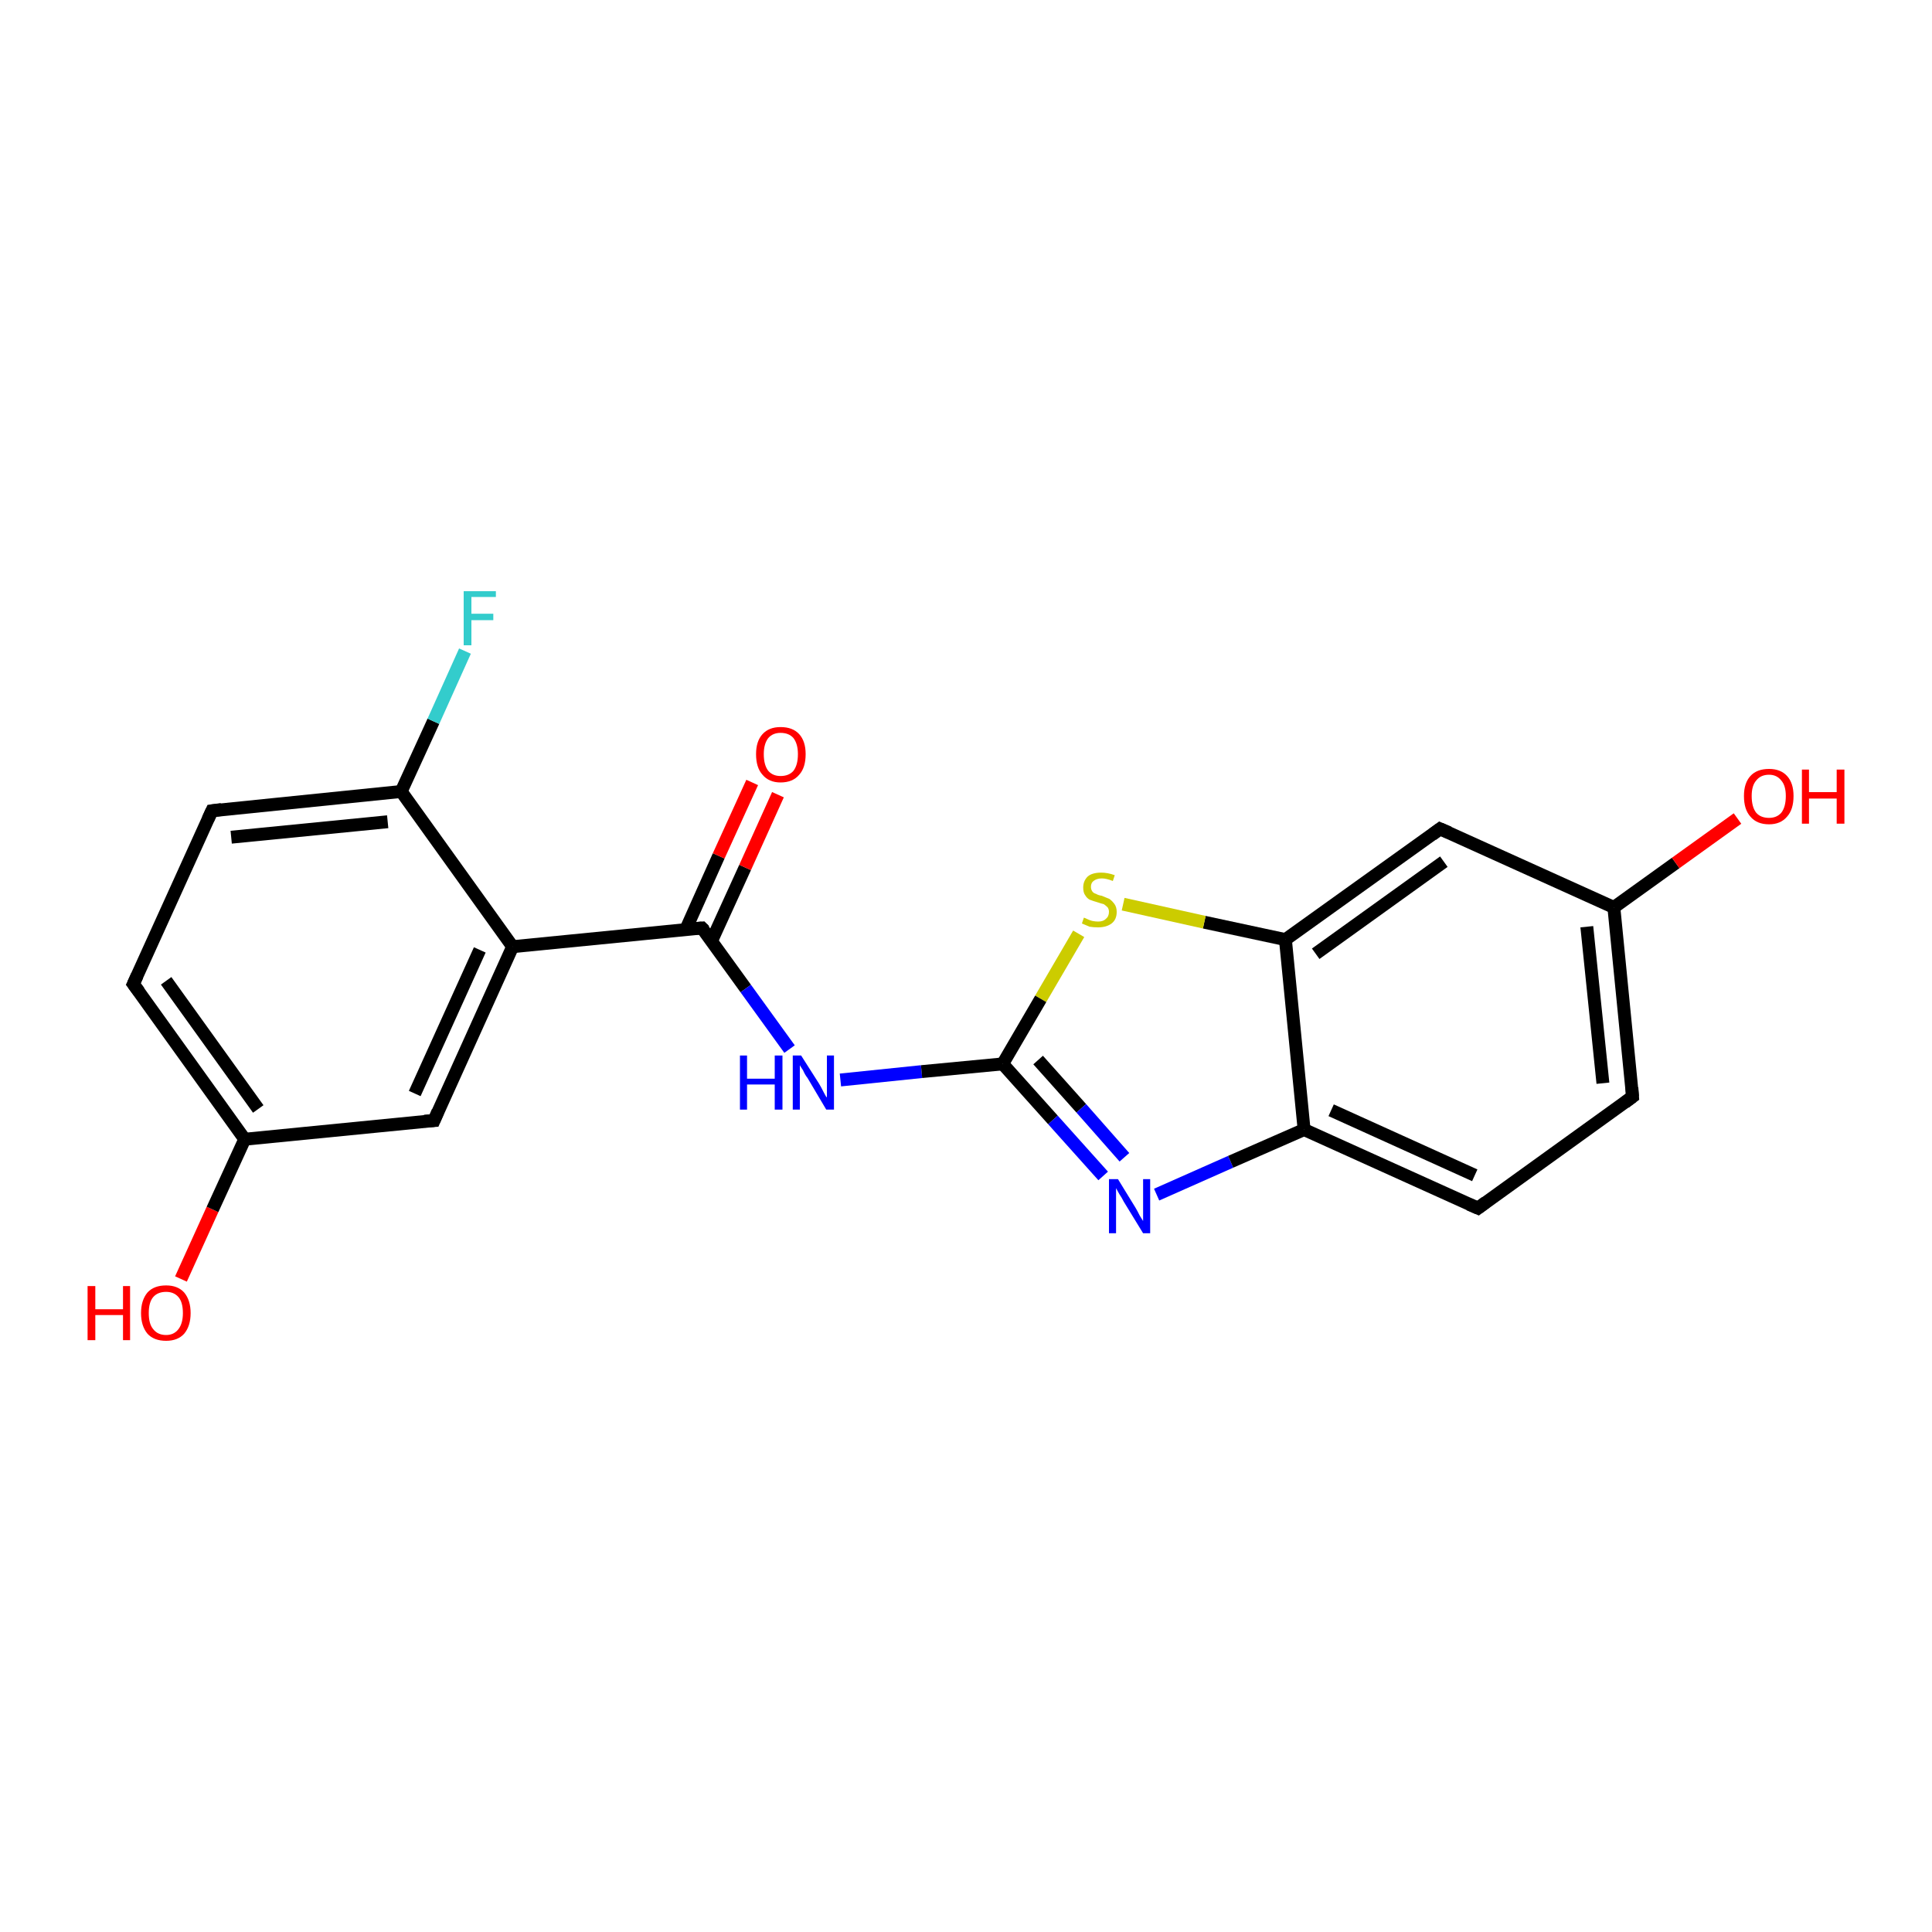 <?xml version='1.0' encoding='iso-8859-1'?>
<svg version='1.1' baseProfile='full'
              xmlns='http://www.w3.org/2000/svg'
                      xmlns:rdkit='http://www.rdkit.org/xml'
                      xmlns:xlink='http://www.w3.org/1999/xlink'
                  xml:space='preserve'
width='300px' height='300px' viewBox='0 0 300 300'>
<!-- END OF HEADER -->
<rect style='opacity:1.0;fill:#FFFFFF;stroke:none' width='300.0' height='300.0' x='0.0' y='0.0'> </rect>
<path class='bond-0 atom-0 atom-1' d='M 28.1,198.6 L 33.0,187.8' style='fill:none;fill-rule:evenodd;stroke:#FF0000;stroke-width:2.0px;stroke-linecap:butt;stroke-linejoin:miter;stroke-opacity:1' />
<path class='bond-0 atom-0 atom-1' d='M 33.0,187.8 L 38.0,176.9' style='fill:none;fill-rule:evenodd;stroke:#000000;stroke-width:2.0px;stroke-linecap:butt;stroke-linejoin:miter;stroke-opacity:1' />
<path class='bond-1 atom-1 atom-2' d='M 38.0,176.9 L 20.7,152.8' style='fill:none;fill-rule:evenodd;stroke:#000000;stroke-width:2.0px;stroke-linecap:butt;stroke-linejoin:miter;stroke-opacity:1' />
<path class='bond-1 atom-1 atom-2' d='M 40.1,172.2 L 25.8,152.3' style='fill:none;fill-rule:evenodd;stroke:#000000;stroke-width:2.0px;stroke-linecap:butt;stroke-linejoin:miter;stroke-opacity:1' />
<path class='bond-2 atom-2 atom-3' d='M 20.7,152.8 L 32.9,125.9' style='fill:none;fill-rule:evenodd;stroke:#000000;stroke-width:2.0px;stroke-linecap:butt;stroke-linejoin:miter;stroke-opacity:1' />
<path class='bond-3 atom-3 atom-4' d='M 32.9,125.9 L 62.3,122.9' style='fill:none;fill-rule:evenodd;stroke:#000000;stroke-width:2.0px;stroke-linecap:butt;stroke-linejoin:miter;stroke-opacity:1' />
<path class='bond-3 atom-3 atom-4' d='M 35.9,130.0 L 60.2,127.6' style='fill:none;fill-rule:evenodd;stroke:#000000;stroke-width:2.0px;stroke-linecap:butt;stroke-linejoin:miter;stroke-opacity:1' />
<path class='bond-4 atom-4 atom-5' d='M 62.3,122.9 L 67.3,112.0' style='fill:none;fill-rule:evenodd;stroke:#000000;stroke-width:2.0px;stroke-linecap:butt;stroke-linejoin:miter;stroke-opacity:1' />
<path class='bond-4 atom-4 atom-5' d='M 67.3,112.0 L 72.2,101.1' style='fill:none;fill-rule:evenodd;stroke:#33CCCC;stroke-width:2.0px;stroke-linecap:butt;stroke-linejoin:miter;stroke-opacity:1' />
<path class='bond-5 atom-4 atom-6' d='M 62.3,122.9 L 79.6,147.0' style='fill:none;fill-rule:evenodd;stroke:#000000;stroke-width:2.0px;stroke-linecap:butt;stroke-linejoin:miter;stroke-opacity:1' />
<path class='bond-6 atom-6 atom-7' d='M 79.6,147.0 L 67.4,174.0' style='fill:none;fill-rule:evenodd;stroke:#000000;stroke-width:2.0px;stroke-linecap:butt;stroke-linejoin:miter;stroke-opacity:1' />
<path class='bond-6 atom-6 atom-7' d='M 74.5,147.5 L 64.4,169.8' style='fill:none;fill-rule:evenodd;stroke:#000000;stroke-width:2.0px;stroke-linecap:butt;stroke-linejoin:miter;stroke-opacity:1' />
<path class='bond-7 atom-6 atom-8' d='M 79.6,147.0 L 109.0,144.1' style='fill:none;fill-rule:evenodd;stroke:#000000;stroke-width:2.0px;stroke-linecap:butt;stroke-linejoin:miter;stroke-opacity:1' />
<path class='bond-8 atom-8 atom-9' d='M 110.5,146.1 L 115.7,134.7' style='fill:none;fill-rule:evenodd;stroke:#000000;stroke-width:2.0px;stroke-linecap:butt;stroke-linejoin:miter;stroke-opacity:1' />
<path class='bond-8 atom-8 atom-9' d='M 115.7,134.7 L 120.8,123.4' style='fill:none;fill-rule:evenodd;stroke:#FF0000;stroke-width:2.0px;stroke-linecap:butt;stroke-linejoin:miter;stroke-opacity:1' />
<path class='bond-8 atom-8 atom-9' d='M 106.5,144.3 L 111.6,132.9' style='fill:none;fill-rule:evenodd;stroke:#000000;stroke-width:2.0px;stroke-linecap:butt;stroke-linejoin:miter;stroke-opacity:1' />
<path class='bond-8 atom-8 atom-9' d='M 111.6,132.9 L 116.8,121.5' style='fill:none;fill-rule:evenodd;stroke:#FF0000;stroke-width:2.0px;stroke-linecap:butt;stroke-linejoin:miter;stroke-opacity:1' />
<path class='bond-9 atom-8 atom-10' d='M 109.0,144.1 L 115.8,153.5' style='fill:none;fill-rule:evenodd;stroke:#000000;stroke-width:2.0px;stroke-linecap:butt;stroke-linejoin:miter;stroke-opacity:1' />
<path class='bond-9 atom-8 atom-10' d='M 115.8,153.5 L 122.6,162.9' style='fill:none;fill-rule:evenodd;stroke:#0000FF;stroke-width:2.0px;stroke-linecap:butt;stroke-linejoin:miter;stroke-opacity:1' />
<path class='bond-10 atom-10 atom-11' d='M 130.5,167.7 L 143.1,166.4' style='fill:none;fill-rule:evenodd;stroke:#0000FF;stroke-width:2.0px;stroke-linecap:butt;stroke-linejoin:miter;stroke-opacity:1' />
<path class='bond-10 atom-10 atom-11' d='M 143.1,166.4 L 155.7,165.2' style='fill:none;fill-rule:evenodd;stroke:#000000;stroke-width:2.0px;stroke-linecap:butt;stroke-linejoin:miter;stroke-opacity:1' />
<path class='bond-11 atom-11 atom-12' d='M 155.7,165.2 L 163.5,173.9' style='fill:none;fill-rule:evenodd;stroke:#000000;stroke-width:2.0px;stroke-linecap:butt;stroke-linejoin:miter;stroke-opacity:1' />
<path class='bond-11 atom-11 atom-12' d='M 163.5,173.9 L 171.3,182.6' style='fill:none;fill-rule:evenodd;stroke:#0000FF;stroke-width:2.0px;stroke-linecap:butt;stroke-linejoin:miter;stroke-opacity:1' />
<path class='bond-11 atom-11 atom-12' d='M 161.2,164.6 L 167.9,172.1' style='fill:none;fill-rule:evenodd;stroke:#000000;stroke-width:2.0px;stroke-linecap:butt;stroke-linejoin:miter;stroke-opacity:1' />
<path class='bond-11 atom-11 atom-12' d='M 167.9,172.1 L 174.6,179.7' style='fill:none;fill-rule:evenodd;stroke:#0000FF;stroke-width:2.0px;stroke-linecap:butt;stroke-linejoin:miter;stroke-opacity:1' />
<path class='bond-12 atom-12 atom-13' d='M 179.6,185.5 L 191.1,180.4' style='fill:none;fill-rule:evenodd;stroke:#0000FF;stroke-width:2.0px;stroke-linecap:butt;stroke-linejoin:miter;stroke-opacity:1' />
<path class='bond-12 atom-12 atom-13' d='M 191.1,180.4 L 202.5,175.4' style='fill:none;fill-rule:evenodd;stroke:#000000;stroke-width:2.0px;stroke-linecap:butt;stroke-linejoin:miter;stroke-opacity:1' />
<path class='bond-13 atom-13 atom-14' d='M 202.5,175.4 L 229.5,187.6' style='fill:none;fill-rule:evenodd;stroke:#000000;stroke-width:2.0px;stroke-linecap:butt;stroke-linejoin:miter;stroke-opacity:1' />
<path class='bond-13 atom-13 atom-14' d='M 206.7,172.4 L 229.0,182.5' style='fill:none;fill-rule:evenodd;stroke:#000000;stroke-width:2.0px;stroke-linecap:butt;stroke-linejoin:miter;stroke-opacity:1' />
<path class='bond-14 atom-14 atom-15' d='M 229.5,187.6 L 253.5,170.3' style='fill:none;fill-rule:evenodd;stroke:#000000;stroke-width:2.0px;stroke-linecap:butt;stroke-linejoin:miter;stroke-opacity:1' />
<path class='bond-15 atom-15 atom-16' d='M 253.5,170.3 L 250.6,140.9' style='fill:none;fill-rule:evenodd;stroke:#000000;stroke-width:2.0px;stroke-linecap:butt;stroke-linejoin:miter;stroke-opacity:1' />
<path class='bond-15 atom-15 atom-16' d='M 248.9,168.2 L 246.4,143.9' style='fill:none;fill-rule:evenodd;stroke:#000000;stroke-width:2.0px;stroke-linecap:butt;stroke-linejoin:miter;stroke-opacity:1' />
<path class='bond-16 atom-16 atom-17' d='M 250.6,140.9 L 260.2,134.0' style='fill:none;fill-rule:evenodd;stroke:#000000;stroke-width:2.0px;stroke-linecap:butt;stroke-linejoin:miter;stroke-opacity:1' />
<path class='bond-16 atom-16 atom-17' d='M 260.2,134.0 L 269.8,127.1' style='fill:none;fill-rule:evenodd;stroke:#FF0000;stroke-width:2.0px;stroke-linecap:butt;stroke-linejoin:miter;stroke-opacity:1' />
<path class='bond-17 atom-16 atom-18' d='M 250.6,140.9 L 223.6,128.7' style='fill:none;fill-rule:evenodd;stroke:#000000;stroke-width:2.0px;stroke-linecap:butt;stroke-linejoin:miter;stroke-opacity:1' />
<path class='bond-18 atom-18 atom-19' d='M 223.6,128.7 L 199.6,145.9' style='fill:none;fill-rule:evenodd;stroke:#000000;stroke-width:2.0px;stroke-linecap:butt;stroke-linejoin:miter;stroke-opacity:1' />
<path class='bond-18 atom-18 atom-19' d='M 224.2,133.8 L 204.3,148.1' style='fill:none;fill-rule:evenodd;stroke:#000000;stroke-width:2.0px;stroke-linecap:butt;stroke-linejoin:miter;stroke-opacity:1' />
<path class='bond-19 atom-19 atom-20' d='M 199.6,145.9 L 187.0,143.2' style='fill:none;fill-rule:evenodd;stroke:#000000;stroke-width:2.0px;stroke-linecap:butt;stroke-linejoin:miter;stroke-opacity:1' />
<path class='bond-19 atom-19 atom-20' d='M 187.0,143.2 L 174.4,140.4' style='fill:none;fill-rule:evenodd;stroke:#CCCC00;stroke-width:2.0px;stroke-linecap:butt;stroke-linejoin:miter;stroke-opacity:1' />
<path class='bond-20 atom-7 atom-1' d='M 67.4,174.0 L 38.0,176.9' style='fill:none;fill-rule:evenodd;stroke:#000000;stroke-width:2.0px;stroke-linecap:butt;stroke-linejoin:miter;stroke-opacity:1' />
<path class='bond-21 atom-20 atom-11' d='M 167.5,145.0 L 161.6,155.1' style='fill:none;fill-rule:evenodd;stroke:#CCCC00;stroke-width:2.0px;stroke-linecap:butt;stroke-linejoin:miter;stroke-opacity:1' />
<path class='bond-21 atom-20 atom-11' d='M 161.6,155.1 L 155.7,165.2' style='fill:none;fill-rule:evenodd;stroke:#000000;stroke-width:2.0px;stroke-linecap:butt;stroke-linejoin:miter;stroke-opacity:1' />
<path class='bond-22 atom-19 atom-13' d='M 199.6,145.9 L 202.5,175.4' style='fill:none;fill-rule:evenodd;stroke:#000000;stroke-width:2.0px;stroke-linecap:butt;stroke-linejoin:miter;stroke-opacity:1' />
<path d='M 21.6,154.0 L 20.7,152.8 L 21.3,151.5' style='fill:none;stroke:#000000;stroke-width:2.0px;stroke-linecap:butt;stroke-linejoin:miter;stroke-opacity:1;' />
<path d='M 32.3,127.2 L 32.9,125.9 L 34.4,125.7' style='fill:none;stroke:#000000;stroke-width:2.0px;stroke-linecap:butt;stroke-linejoin:miter;stroke-opacity:1;' />
<path d='M 68.0,172.6 L 67.4,174.0 L 65.9,174.1' style='fill:none;stroke:#000000;stroke-width:2.0px;stroke-linecap:butt;stroke-linejoin:miter;stroke-opacity:1;' />
<path d='M 107.6,144.2 L 109.0,144.1 L 109.4,144.5' style='fill:none;stroke:#000000;stroke-width:2.0px;stroke-linecap:butt;stroke-linejoin:miter;stroke-opacity:1;' />
<path d='M 228.1,187.0 L 229.5,187.6 L 230.7,186.7' style='fill:none;stroke:#000000;stroke-width:2.0px;stroke-linecap:butt;stroke-linejoin:miter;stroke-opacity:1;' />
<path d='M 252.3,171.2 L 253.5,170.3 L 253.4,168.9' style='fill:none;stroke:#000000;stroke-width:2.0px;stroke-linecap:butt;stroke-linejoin:miter;stroke-opacity:1;' />
<path d='M 225.0,129.3 L 223.6,128.7 L 222.4,129.6' style='fill:none;stroke:#000000;stroke-width:2.0px;stroke-linecap:butt;stroke-linejoin:miter;stroke-opacity:1;' />
<path class='atom-0' d='M 13.6 199.7
L 14.8 199.7
L 14.8 203.3
L 19.1 203.3
L 19.1 199.7
L 20.2 199.7
L 20.2 208.1
L 19.1 208.1
L 19.1 204.2
L 14.8 204.2
L 14.8 208.1
L 13.6 208.1
L 13.6 199.7
' fill='#FF0000'/>
<path class='atom-0' d='M 21.9 203.9
Q 21.9 201.9, 22.9 200.7
Q 23.9 199.6, 25.8 199.6
Q 27.6 199.6, 28.6 200.7
Q 29.6 201.9, 29.6 203.9
Q 29.6 205.9, 28.6 207.1
Q 27.6 208.2, 25.8 208.2
Q 23.9 208.2, 22.9 207.1
Q 21.9 205.9, 21.9 203.9
M 25.8 207.3
Q 27.0 207.3, 27.7 206.4
Q 28.4 205.5, 28.4 203.9
Q 28.4 202.2, 27.7 201.4
Q 27.0 200.6, 25.8 200.6
Q 24.5 200.6, 23.8 201.4
Q 23.1 202.2, 23.1 203.9
Q 23.1 205.6, 23.8 206.4
Q 24.5 207.3, 25.8 207.3
' fill='#FF0000'/>
<path class='atom-5' d='M 72.0 91.8
L 77.0 91.8
L 77.0 92.7
L 73.2 92.7
L 73.2 95.3
L 76.6 95.3
L 76.6 96.3
L 73.2 96.3
L 73.2 100.2
L 72.0 100.2
L 72.0 91.8
' fill='#33CCCC'/>
<path class='atom-9' d='M 117.4 117.1
Q 117.4 115.1, 118.4 114.0
Q 119.4 112.9, 121.2 112.9
Q 123.1 112.9, 124.1 114.0
Q 125.1 115.1, 125.1 117.1
Q 125.1 119.2, 124.1 120.3
Q 123.1 121.5, 121.2 121.5
Q 119.4 121.5, 118.4 120.3
Q 117.4 119.2, 117.4 117.1
M 121.2 120.5
Q 122.5 120.5, 123.2 119.7
Q 123.9 118.8, 123.9 117.1
Q 123.9 115.5, 123.2 114.6
Q 122.5 113.8, 121.2 113.8
Q 120.0 113.8, 119.3 114.6
Q 118.6 115.5, 118.6 117.1
Q 118.6 118.8, 119.3 119.7
Q 120.0 120.5, 121.2 120.5
' fill='#FF0000'/>
<path class='atom-10' d='M 114.9 163.9
L 116.0 163.9
L 116.0 167.5
L 120.3 167.5
L 120.3 163.9
L 121.5 163.9
L 121.5 172.3
L 120.3 172.3
L 120.3 168.4
L 116.0 168.4
L 116.0 172.3
L 114.9 172.3
L 114.9 163.9
' fill='#0000FF'/>
<path class='atom-10' d='M 124.4 163.9
L 127.2 168.3
Q 127.5 168.8, 127.9 169.6
Q 128.3 170.4, 128.4 170.4
L 128.4 163.9
L 129.5 163.9
L 129.5 172.3
L 128.3 172.3
L 125.4 167.4
Q 125.0 166.9, 124.7 166.2
Q 124.3 165.6, 124.2 165.4
L 124.2 172.3
L 123.1 172.3
L 123.1 163.9
L 124.4 163.9
' fill='#0000FF'/>
<path class='atom-12' d='M 173.6 183.1
L 176.3 187.5
Q 176.6 188.0, 177.0 188.8
Q 177.5 189.6, 177.5 189.6
L 177.5 183.1
L 178.6 183.1
L 178.6 191.5
L 177.5 191.5
L 174.5 186.6
Q 174.2 186.0, 173.8 185.4
Q 173.4 184.7, 173.3 184.5
L 173.3 191.5
L 172.2 191.5
L 172.2 183.1
L 173.6 183.1
' fill='#0000FF'/>
<path class='atom-17' d='M 270.8 123.6
Q 270.8 121.6, 271.8 120.5
Q 272.8 119.4, 274.7 119.4
Q 276.5 119.4, 277.5 120.5
Q 278.5 121.6, 278.5 123.6
Q 278.5 125.7, 277.5 126.8
Q 276.5 128.0, 274.7 128.0
Q 272.8 128.0, 271.8 126.8
Q 270.8 125.7, 270.8 123.6
M 274.7 127.0
Q 275.9 127.0, 276.6 126.2
Q 277.3 125.3, 277.3 123.6
Q 277.3 122.0, 276.6 121.2
Q 275.9 120.3, 274.7 120.3
Q 273.4 120.3, 272.7 121.2
Q 272.0 122.0, 272.0 123.6
Q 272.0 125.3, 272.7 126.2
Q 273.4 127.0, 274.7 127.0
' fill='#FF0000'/>
<path class='atom-17' d='M 279.8 119.5
L 280.9 119.5
L 280.9 123.0
L 285.2 123.0
L 285.2 119.5
L 286.4 119.5
L 286.4 127.9
L 285.2 127.9
L 285.2 124.0
L 280.9 124.0
L 280.9 127.9
L 279.8 127.9
L 279.8 119.5
' fill='#FF0000'/>
<path class='atom-20' d='M 168.3 142.5
Q 168.4 142.5, 168.8 142.7
Q 169.2 142.9, 169.6 143.0
Q 170.1 143.1, 170.5 143.1
Q 171.3 143.1, 171.7 142.7
Q 172.2 142.3, 172.2 141.6
Q 172.2 141.2, 172.0 140.9
Q 171.7 140.6, 171.4 140.4
Q 171.0 140.3, 170.4 140.1
Q 169.7 139.9, 169.2 139.7
Q 168.8 139.5, 168.5 139.0
Q 168.2 138.6, 168.2 137.8
Q 168.2 136.8, 168.9 136.1
Q 169.6 135.5, 171.0 135.5
Q 172.0 135.5, 173.1 135.9
L 172.8 136.8
Q 171.8 136.4, 171.1 136.4
Q 170.3 136.4, 169.8 136.8
Q 169.4 137.1, 169.4 137.7
Q 169.4 138.1, 169.6 138.4
Q 169.8 138.7, 170.2 138.8
Q 170.5 139.0, 171.1 139.1
Q 171.8 139.4, 172.3 139.6
Q 172.7 139.9, 173.0 140.3
Q 173.4 140.8, 173.4 141.6
Q 173.4 142.8, 172.6 143.4
Q 171.8 144.0, 170.5 144.0
Q 169.8 144.0, 169.2 143.9
Q 168.7 143.7, 168.0 143.4
L 168.3 142.5
' fill='#CCCC00'/>
</svg>
